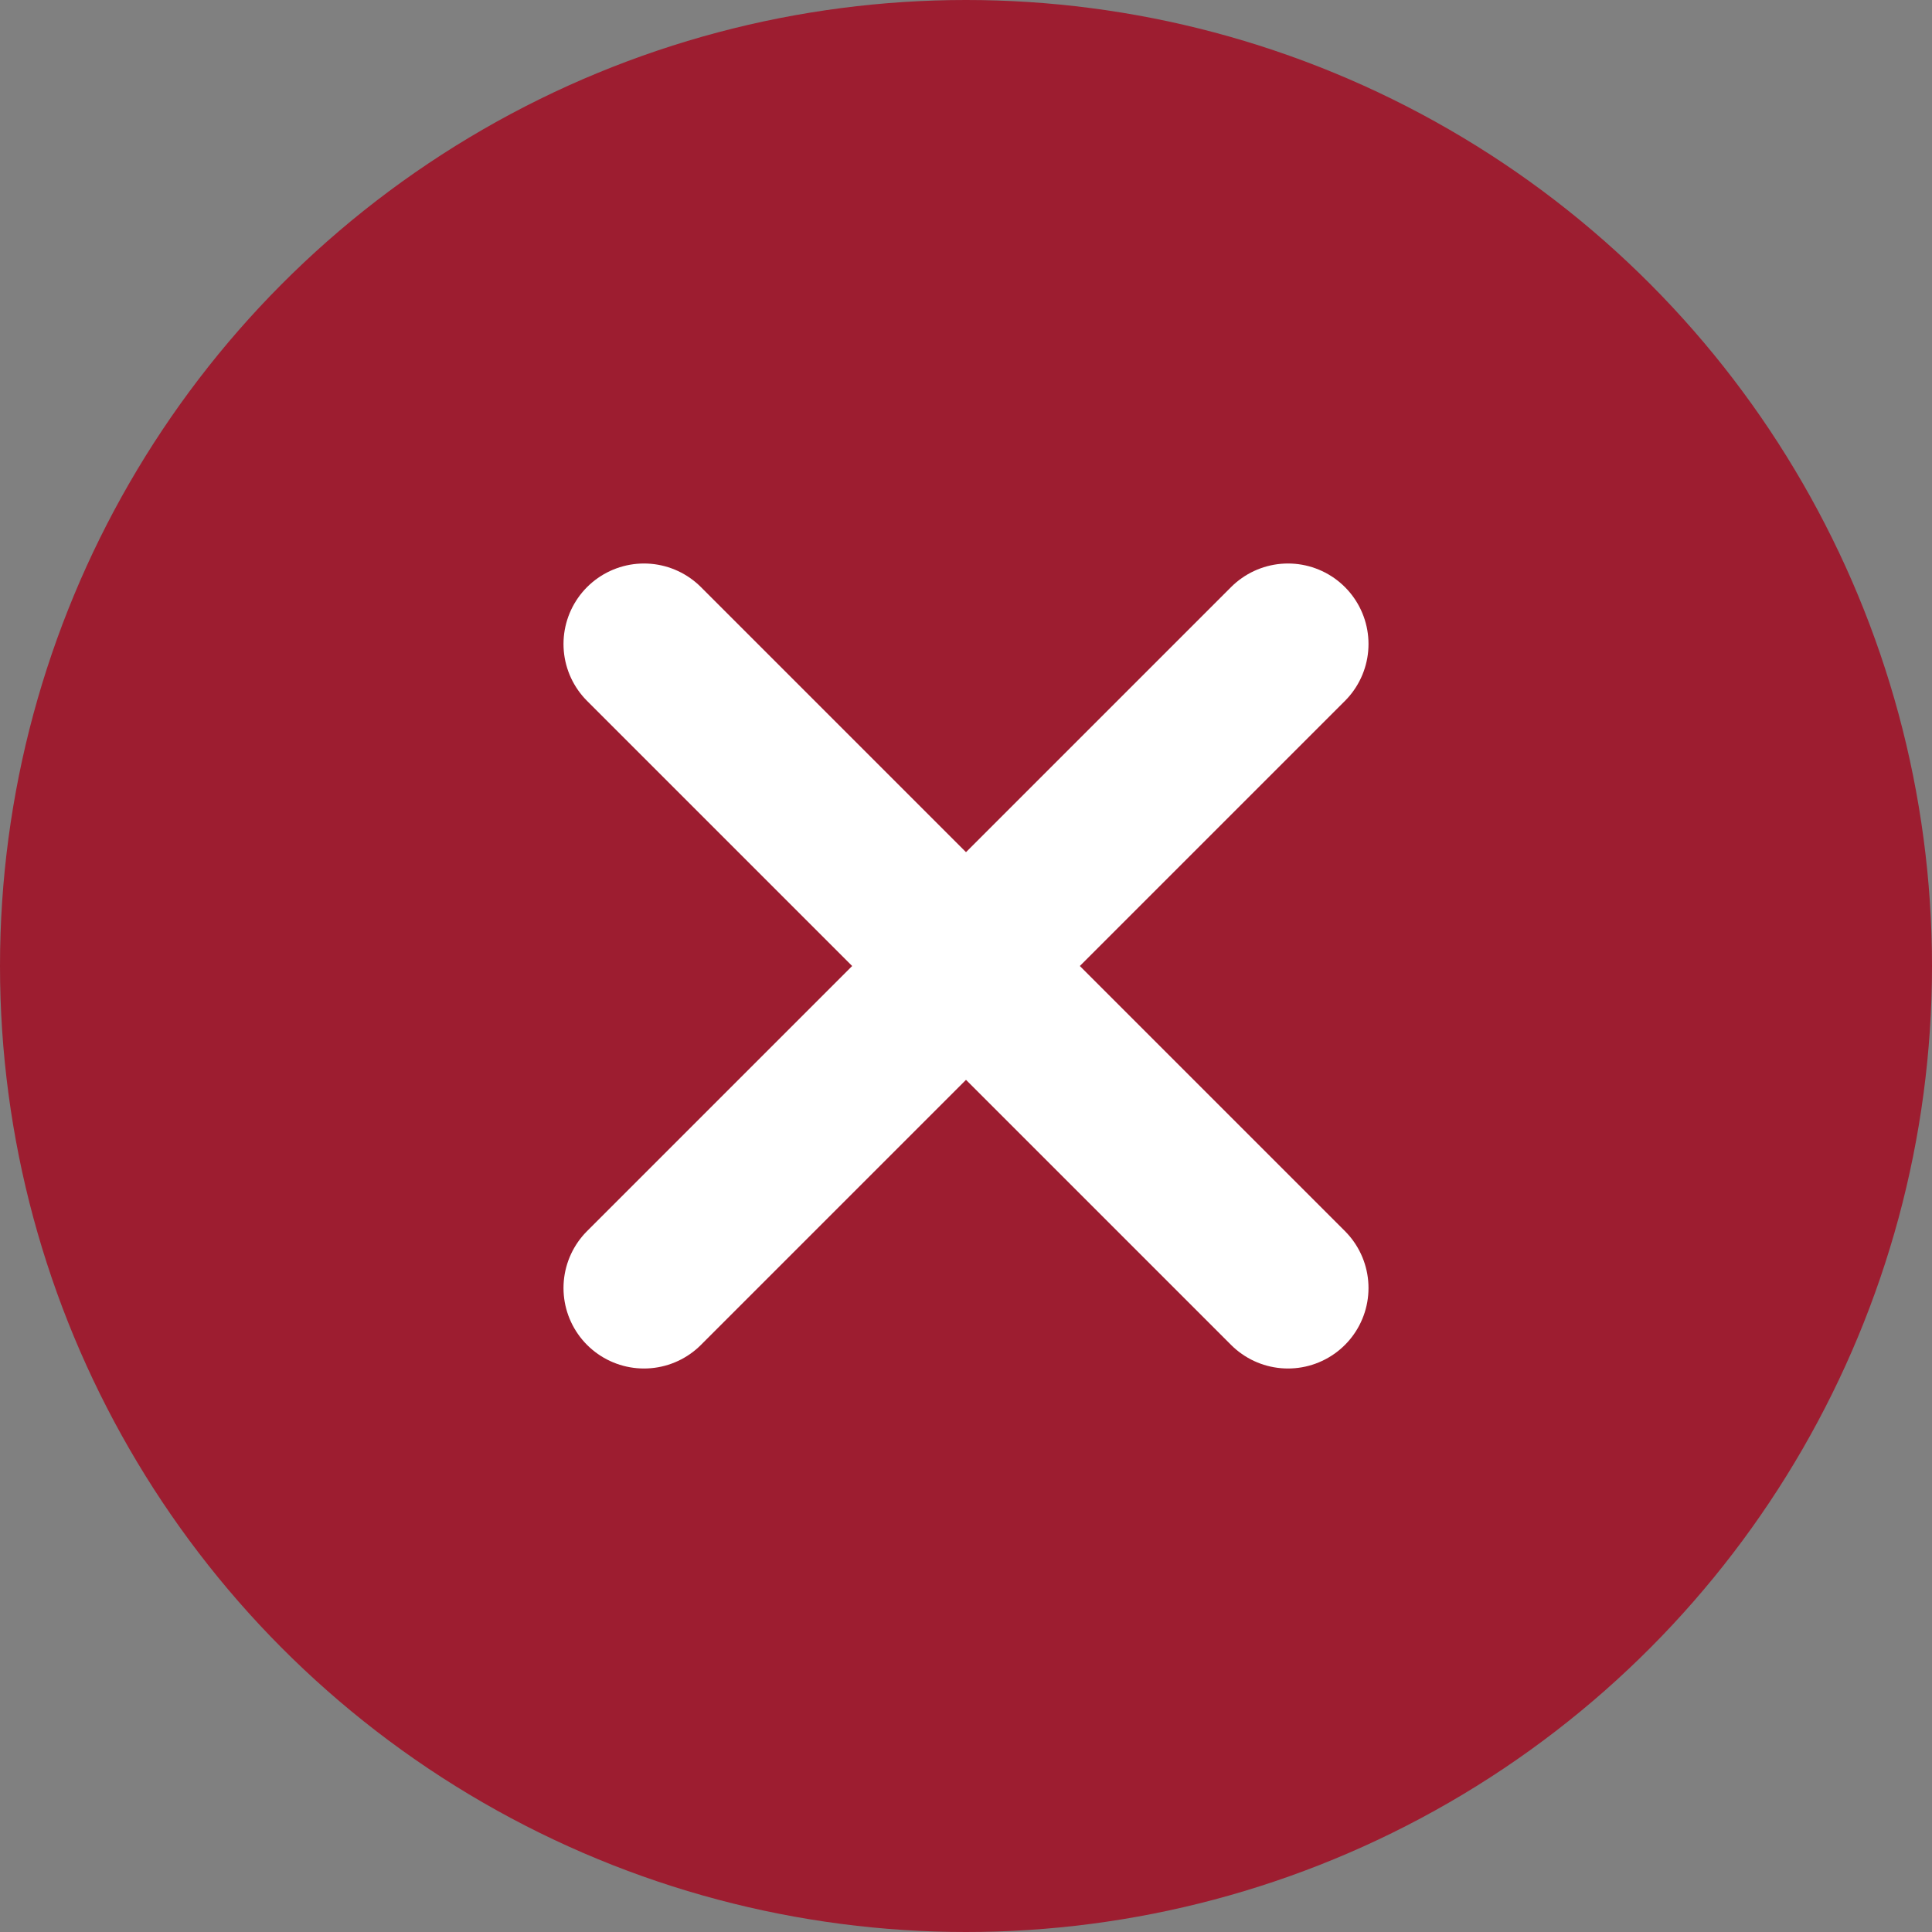 <svg xmlns="http://www.w3.org/2000/svg" viewBox="0 0 24 24" width="18" height="18" fill="none">
                                    <rect x="0" y="0" width="24" height="24" fill="#808080" stroke="none"/>
                                    <circle cx="12" cy="12" r="12" fill="#9D1D30" />
                                    <path d="M16 8L8 16M8 8l8 8" stroke="white" stroke-width="2" stroke-linecap="round" />
                                </svg>